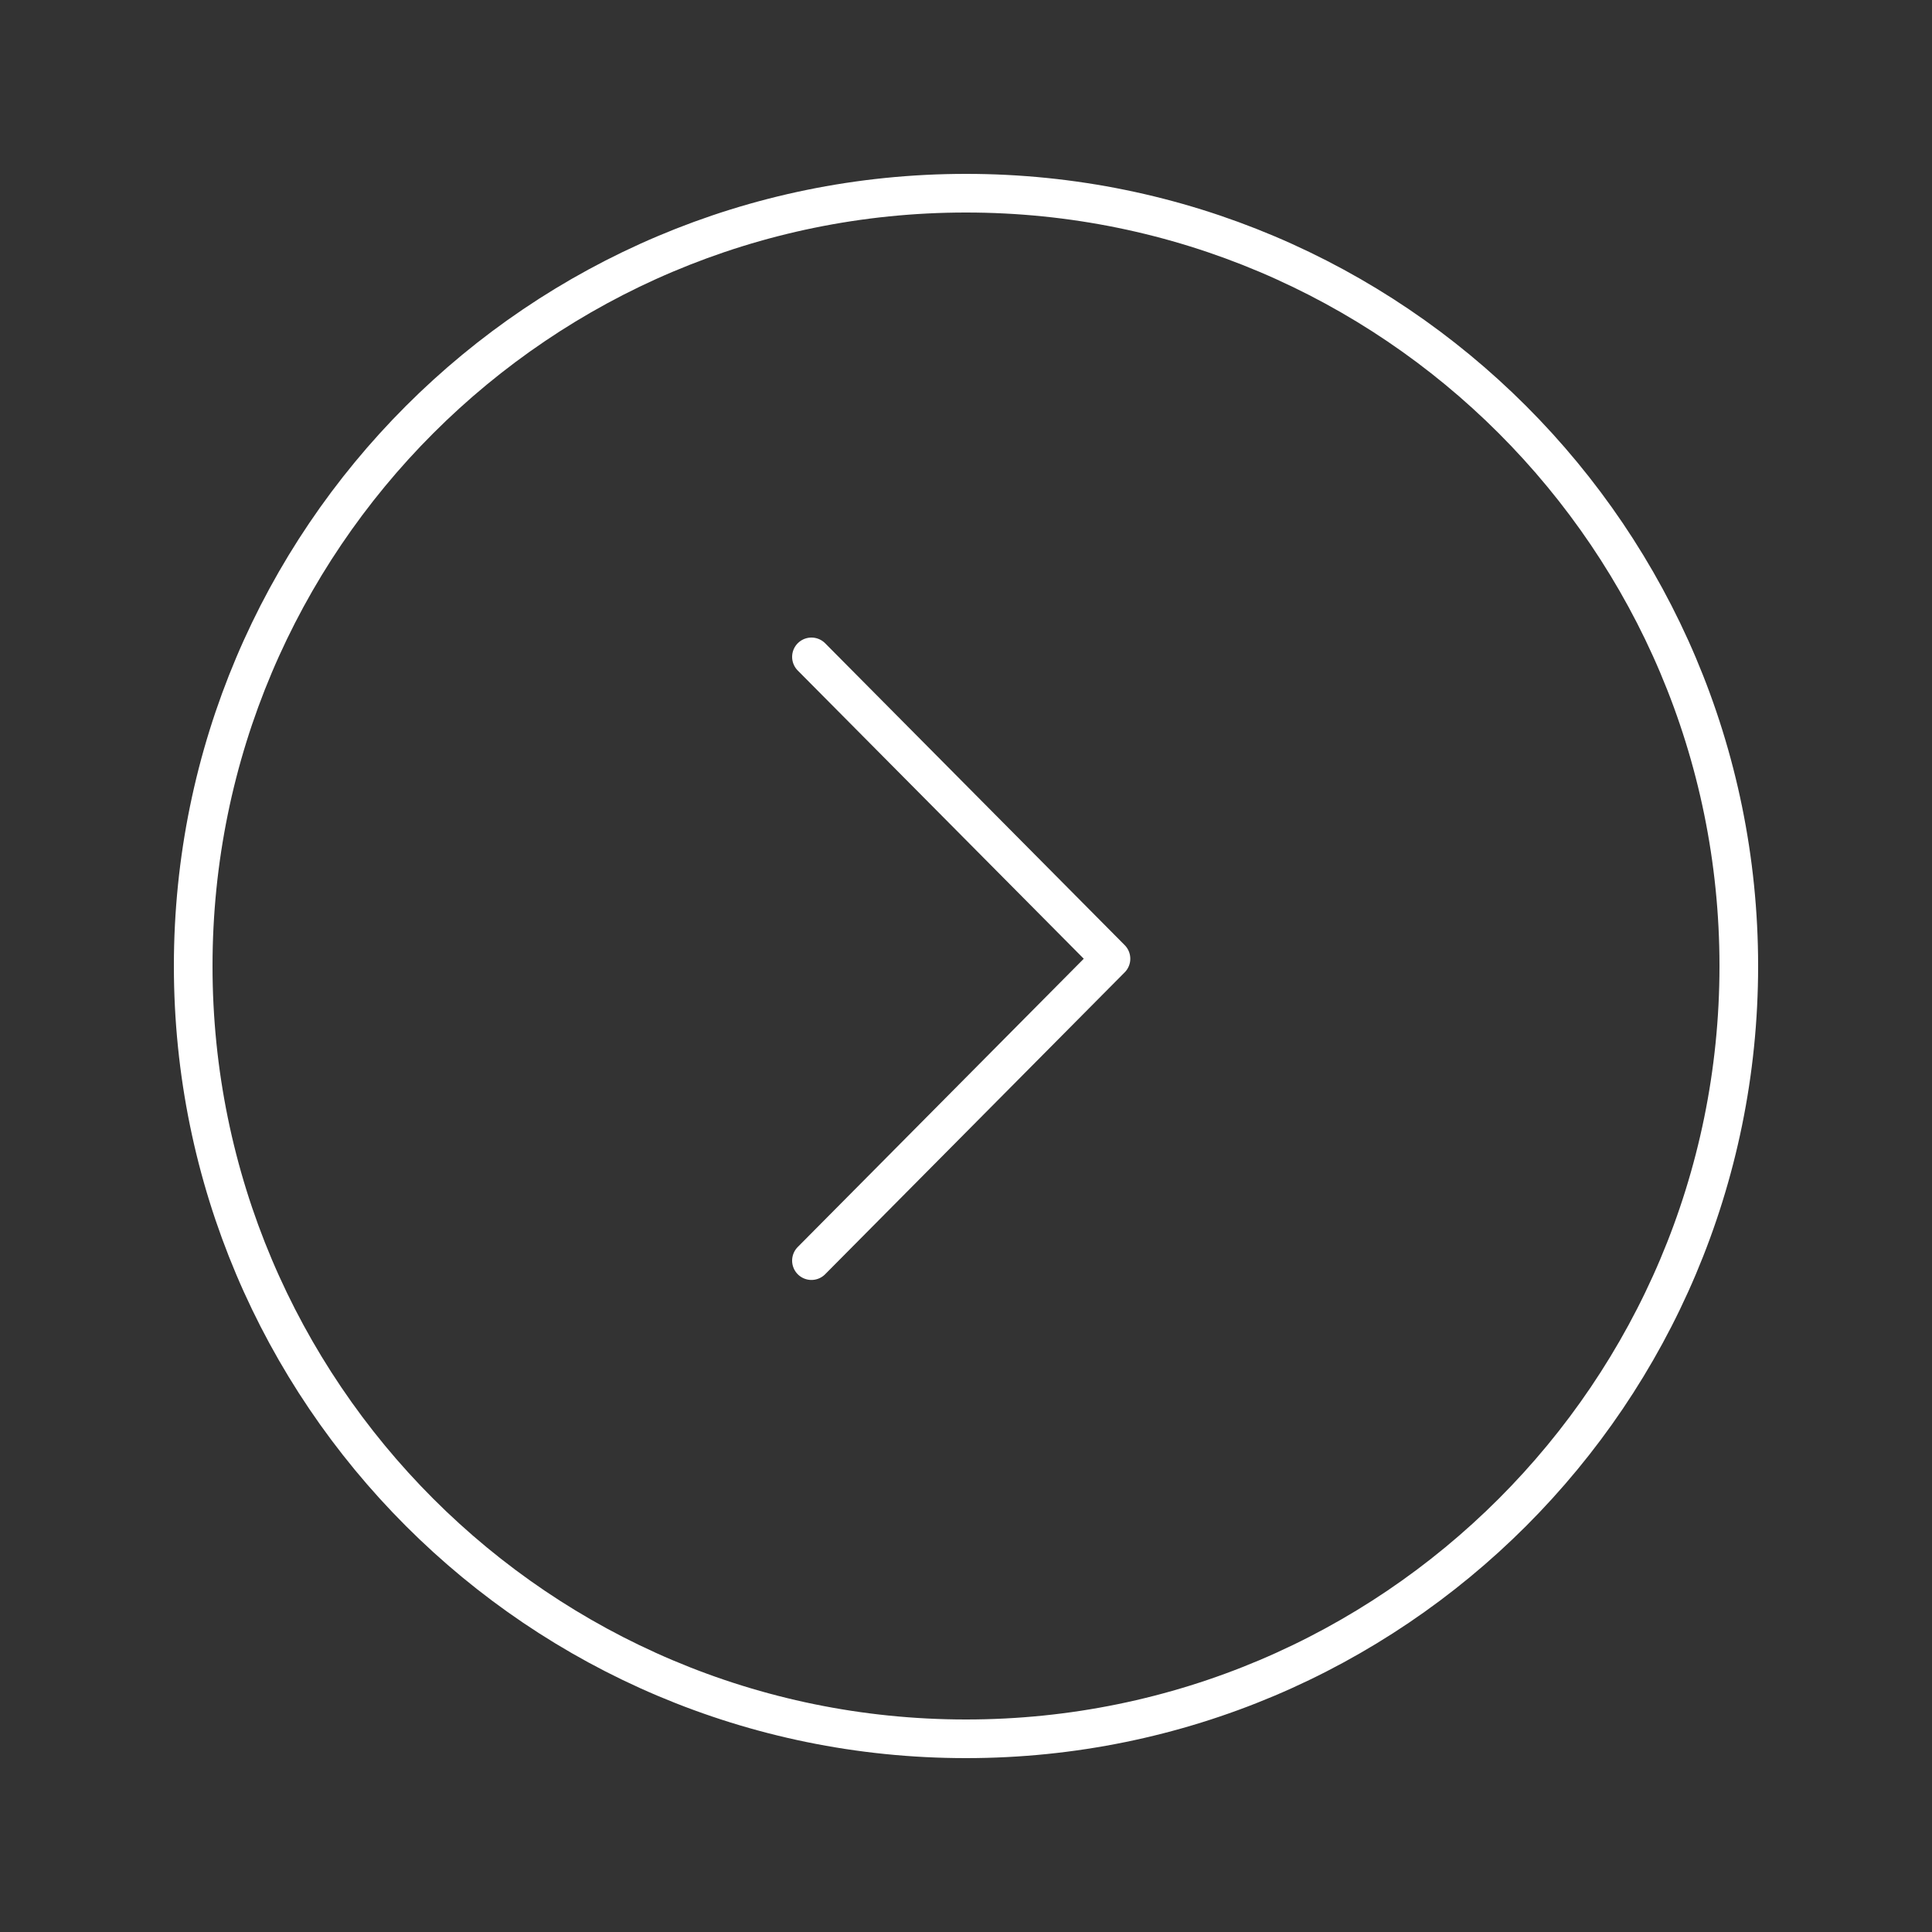 <svg width="50" height="50" viewBox="0 0 50 50" fill="none" xmlns="http://www.w3.org/2000/svg">
<rect x="0" y="0" width="50" height="50" fill="#333333" stroke="none"/>
<path d="M25 45C36.042 45 45 36.042 45 25C45 13.958 36.042 5 25 5C13.958 5 5 13.958 5 25C5 36.042 13.958 45 25 45Z" stroke="white" stroke-miterlimit="10"/>
<path d="M21 32.625L28.752 24.812L21 17" stroke="white" stroke-linecap="round" stroke-linejoin="round"/>
</svg>
